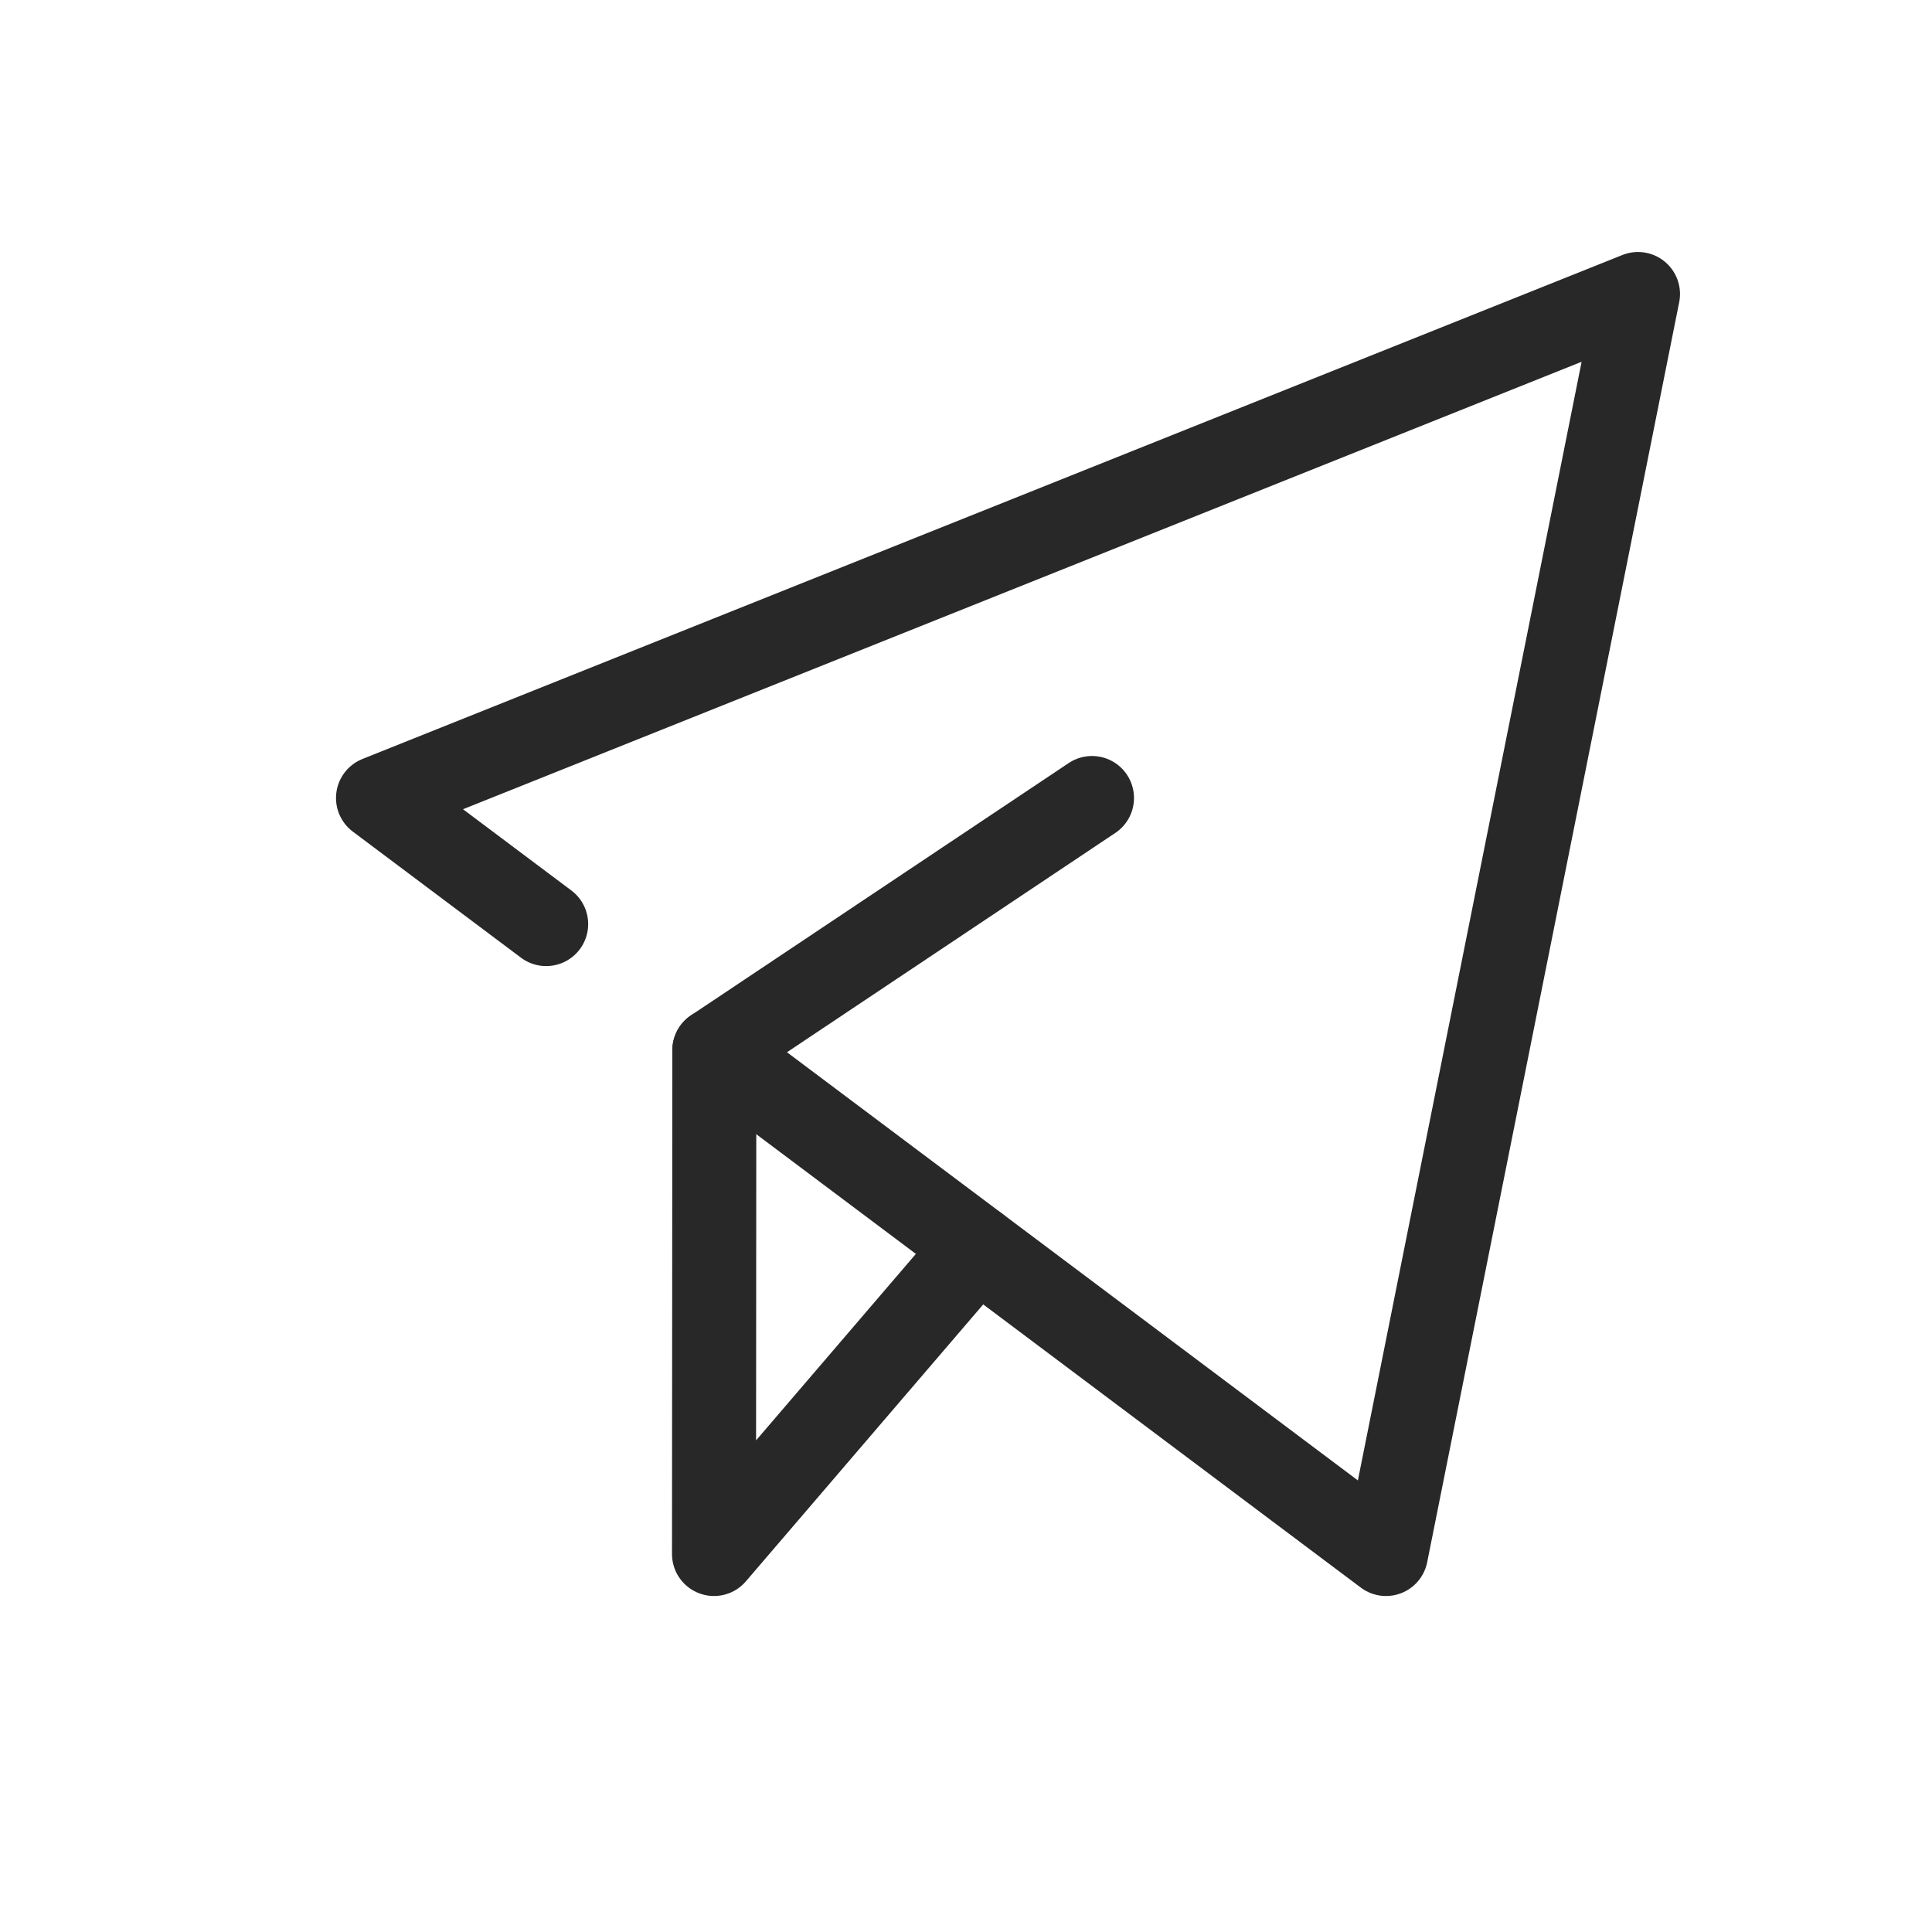 <?xml version="1.0" encoding="UTF-8"?>
<svg width="23px" height="23px" viewBox="0 0 23 23" version="1.1" xmlns="http://www.w3.org/2000/svg" xmlns:xlink="http://www.w3.org/1999/xlink">
    <title>icon/small/send</title>
    <g id="icon/small/send" stroke="none" stroke-width="1" fill="none" fill-rule="evenodd" stroke-linecap="round" stroke-linejoin="round">
        <g id="send" transform="translate(4, 3)" stroke="#282828">
            <polyline id="Path" points="4.504 9.503 12.5 15.5 15.5 0.5 0.5 6.5 2.502 8.001"></polyline>
            <polyline id="Path" points="7.63 11.848 4.5 15.5 4.504 9.503 9 6.5"></polyline>
        </g>
    </g>
</svg>
